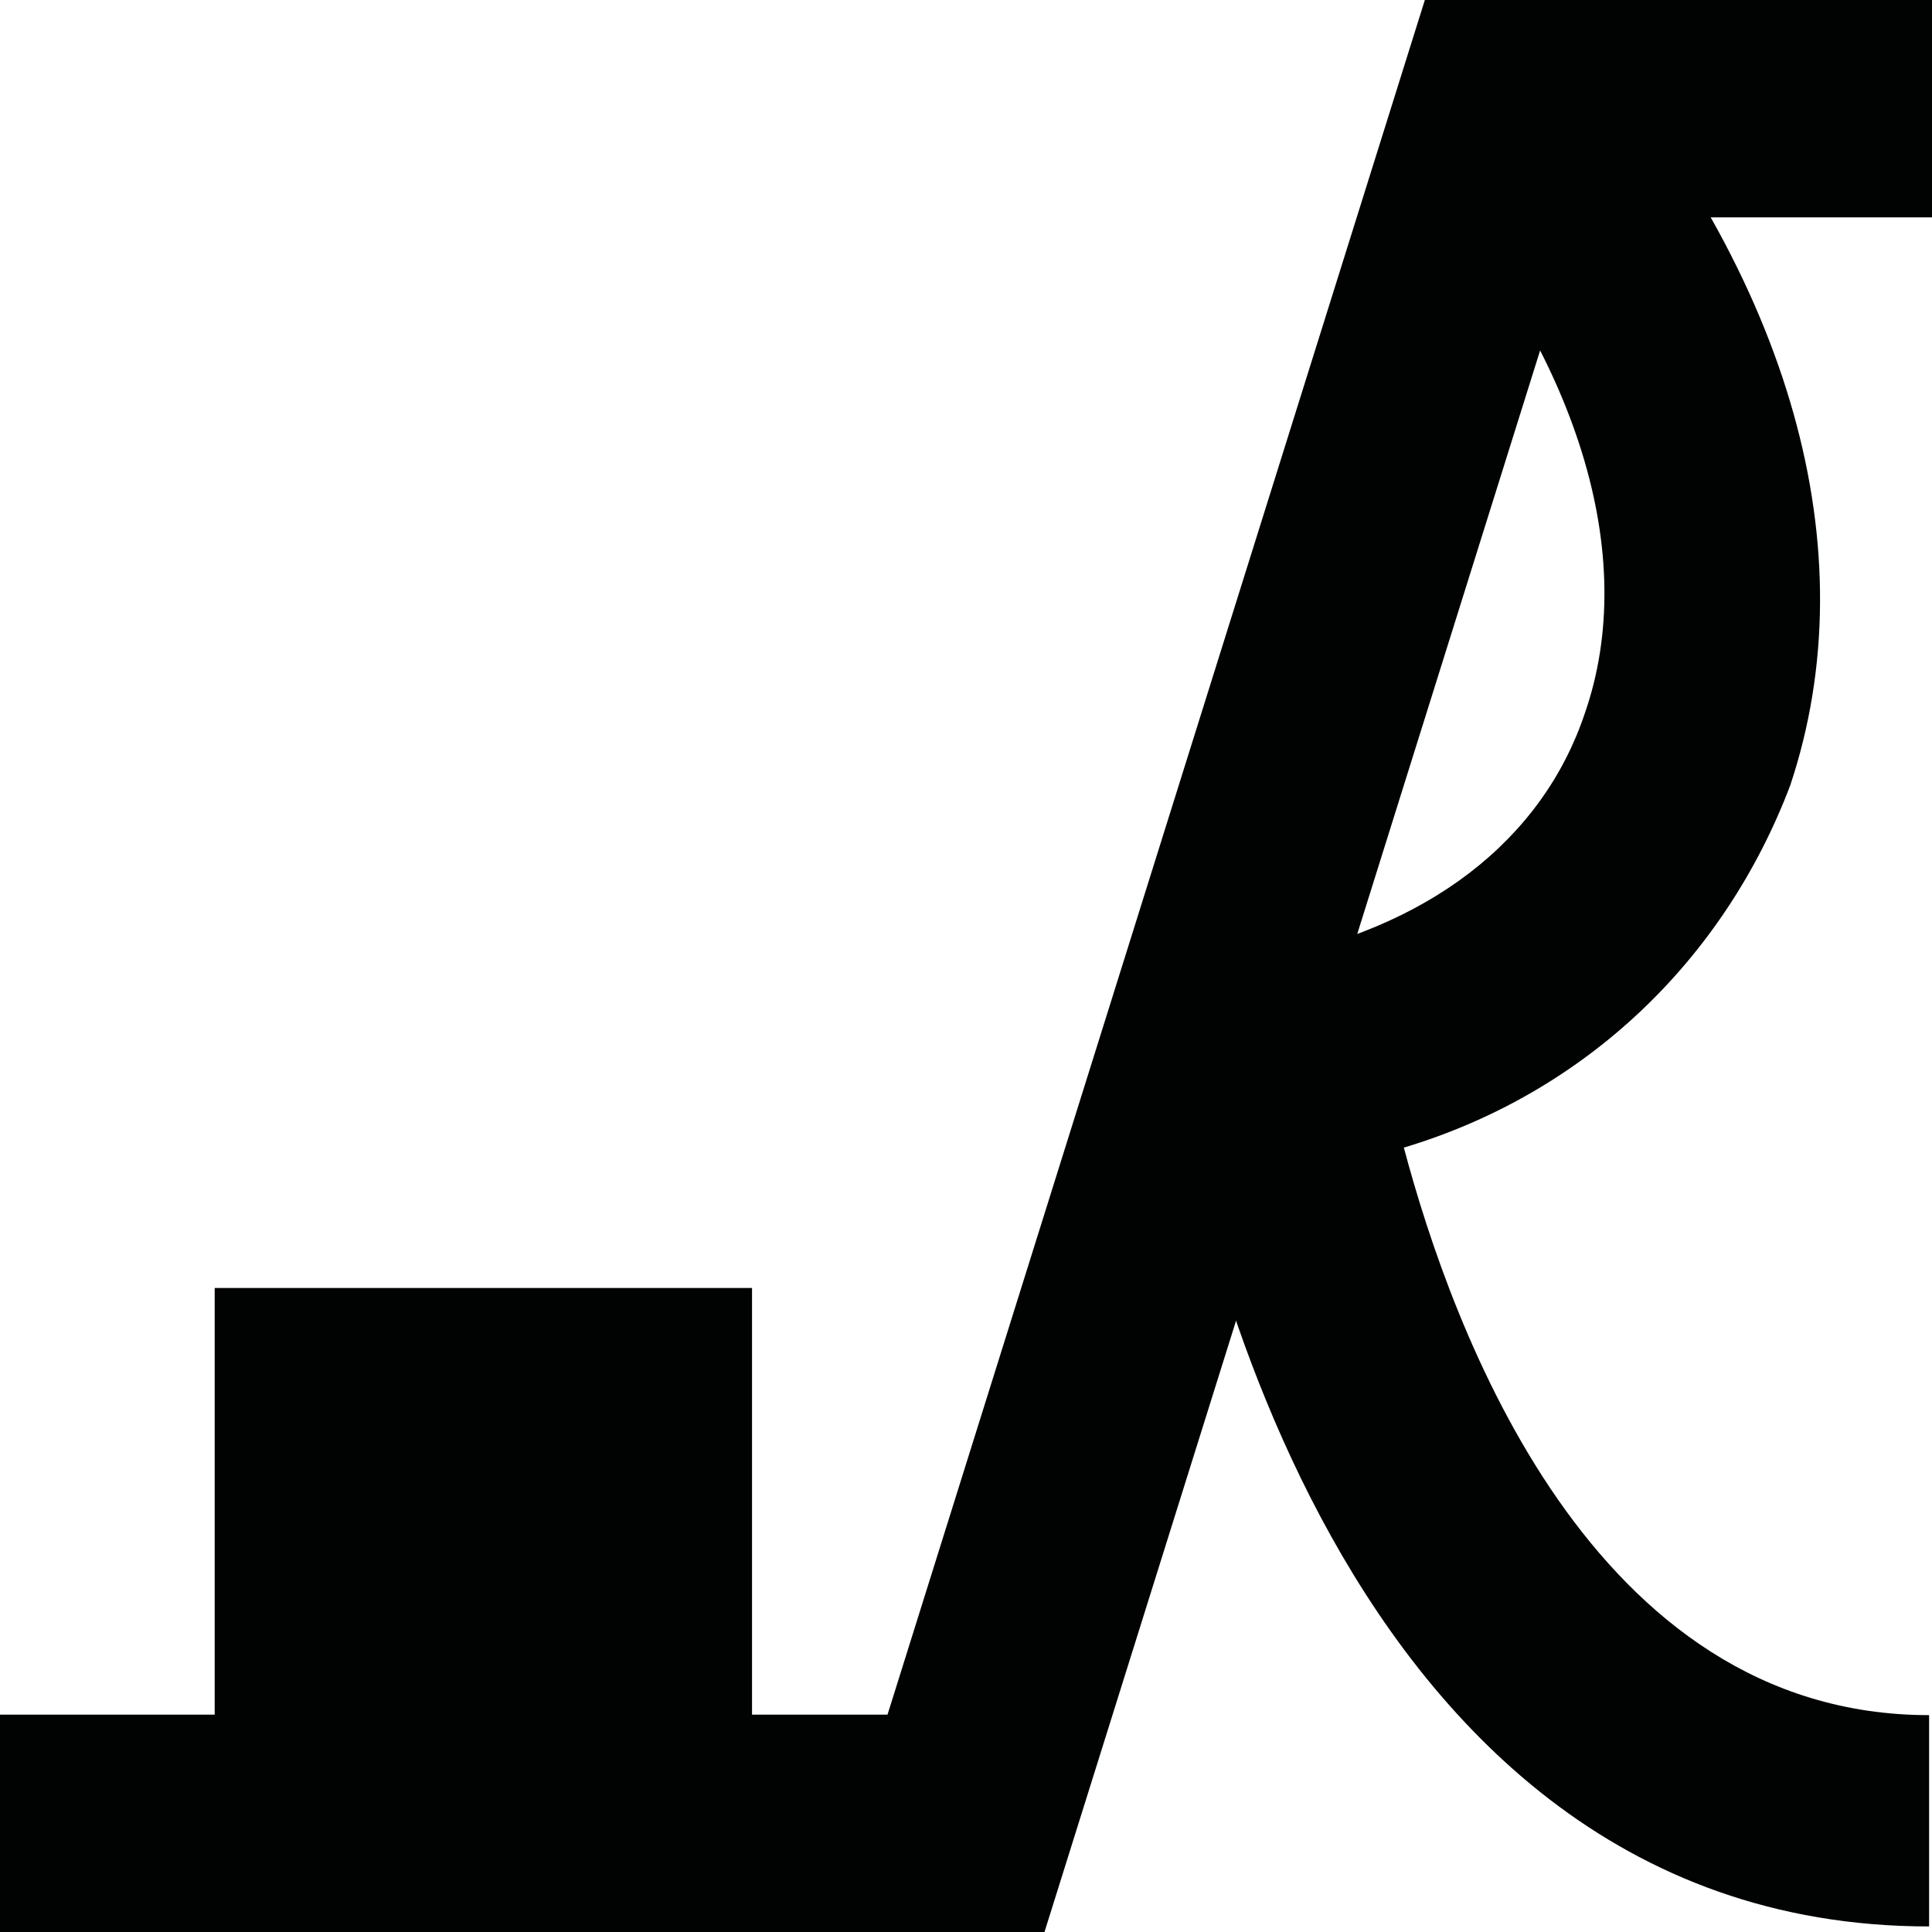 <?xml version="1.0" encoding="UTF-8" standalone="no"?>
<!-- Generator: Adobe Illustrator 24.0.0, SVG Export Plug-In . SVG Version: 6.00 Build 0)  -->

<svg
   xmlns:dc="http://purl.org/dc/elements/1.1/"
   xmlns:cc="http://creativecommons.org/ns#"
   xmlns:rdf="http://www.w3.org/1999/02/22-rdf-syntax-ns#"
   xmlns:svg="http://www.w3.org/2000/svg"
   xmlns="http://www.w3.org/2000/svg"
   xmlns:sodipodi="http://sodipodi.sourceforge.net/DTD/sodipodi-0.dtd"
   xmlns:inkscape="http://www.inkscape.org/namespaces/inkscape"
   version="1.1"
   id="Warstwa_1"
   x="0px"
   y="0px"
   viewBox="0 0 32 32"
   xml:space="preserve"
   sodipodi:docname="CYKLINA.svg"
   width="32"
   height="32"
   inkscape:version="0.92.4 (5da689c313, 2019-01-14)"><defs
   id="defs14" /><sodipodi:namedview
   pagecolor="#ffffff"
   bordercolor="#666666"
   borderopacity="1"
   objecttolerance="10"
   gridtolerance="10"
   guidetolerance="10"
   inkscape:pageopacity="0"
   inkscape:pageshadow="2"
   inkscape:window-width="1440"
   inkscape:window-height="848"
   id="namedview12"
   showgrid="false"
   inkscape:zoom="3.1714397"
   inkscape:cx="68.355767"
   inkscape:cy="-11.678702"
   inkscape:window-x="-8"
   inkscape:window-y="-8"
   inkscape:window-maximized="1"
   inkscape:current-layer="Warstwa_1" />
<style
   type="text/css"
   id="style2">
	.st0{fill:#010202;}
</style>
<g
   id="Group_5304"
   transform="translate(-282,-327.6)">
	<g
   id="Group_5301"
   transform="translate(3,3)">
		<path
   id="Path_2237"
   class="st0"
   d="M 296.3,356.6 H 279 V 353 h 14.7 l 8.9,-28.4 h 8.4 v 3.6 h -5.8 z"
   inkscape:connector-curvature="0"
   style="fill:#010202" />
	</g>
	<g
   id="Group_5302"
   transform="translate(6.556,24.333)">
		<path
   id="Path_2238"
   class="st0"
   d="m 279,324.6 h 8.9 v 8.9 H 279 Z"
   inkscape:connector-curvature="0"
   style="fill:#010202" />
	</g>
	<g
   id="Group_5303"
   transform="translate(22.452,3.608)">
		<path
   id="Path_2239"
   class="st0"
   d="m 291.5,355.9 c -10.3,0 -12.4,-13.4 -12.5,-14 -0.1,-0.9 0.5,-1.8 1.4,-2 2.8,-0.5 4.7,-2 5.4,-4.1 0.9,-2.6 -0.1,-5.9 -2.8,-9 l 2.7,-2.3 c 3.5,4.1 4.8,8.6 3.5,12.5 -1.1,2.9 -3.4,5.1 -6.4,6 0.8,3 3.1,9.4 8.7,9.4 z"
   inkscape:connector-curvature="0"
   style="fill:#010202" />
	</g>
</g>
</svg>